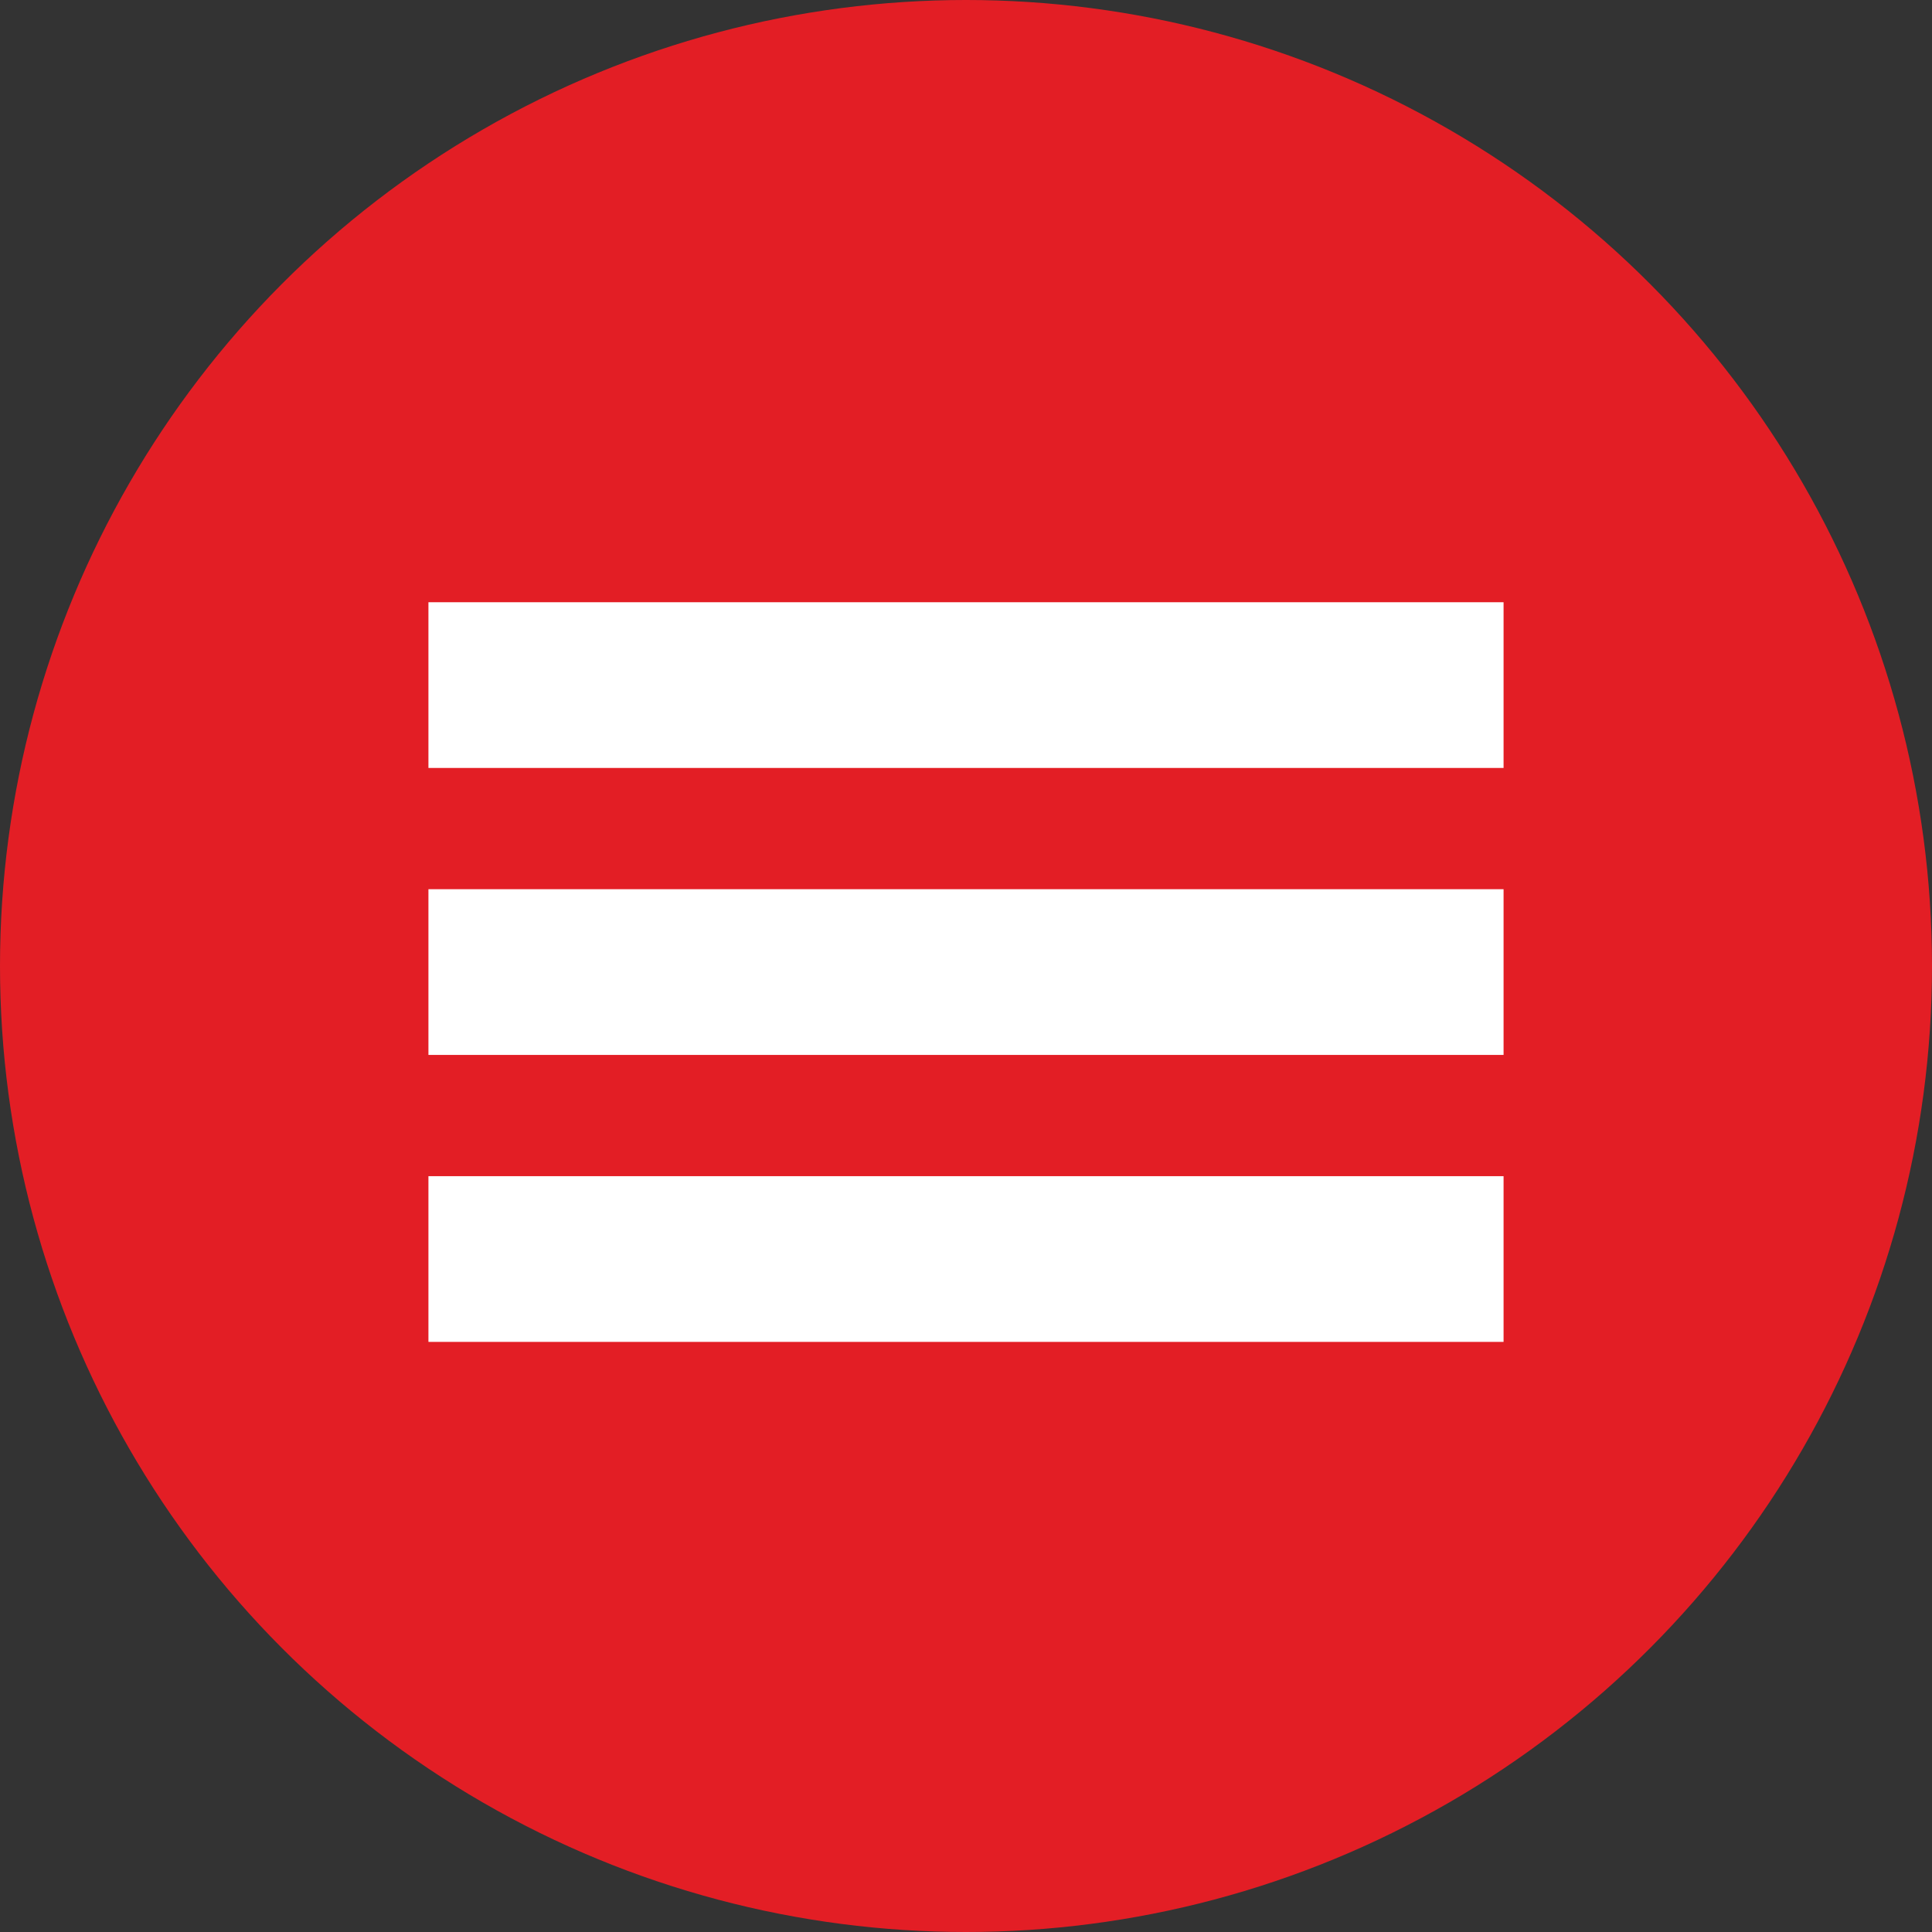 <?xml version="1.0" encoding="UTF-8"?> <svg xmlns="http://www.w3.org/2000/svg" width="478" height="478" viewBox="0 0 478 478" fill="none"><rect x="0" y="0" width="478" height="478" fill="#333333" stroke="none"/><circle cx="239" cy="239" r="239" fill="#E31E25"></circle><rect x="106" y="149" width="266" height="41" fill="white"></rect><rect x="106" y="220" width="266" height="41" fill="white"></rect><rect x="106" y="291" width="266" height="41" fill="white"></rect></svg> 